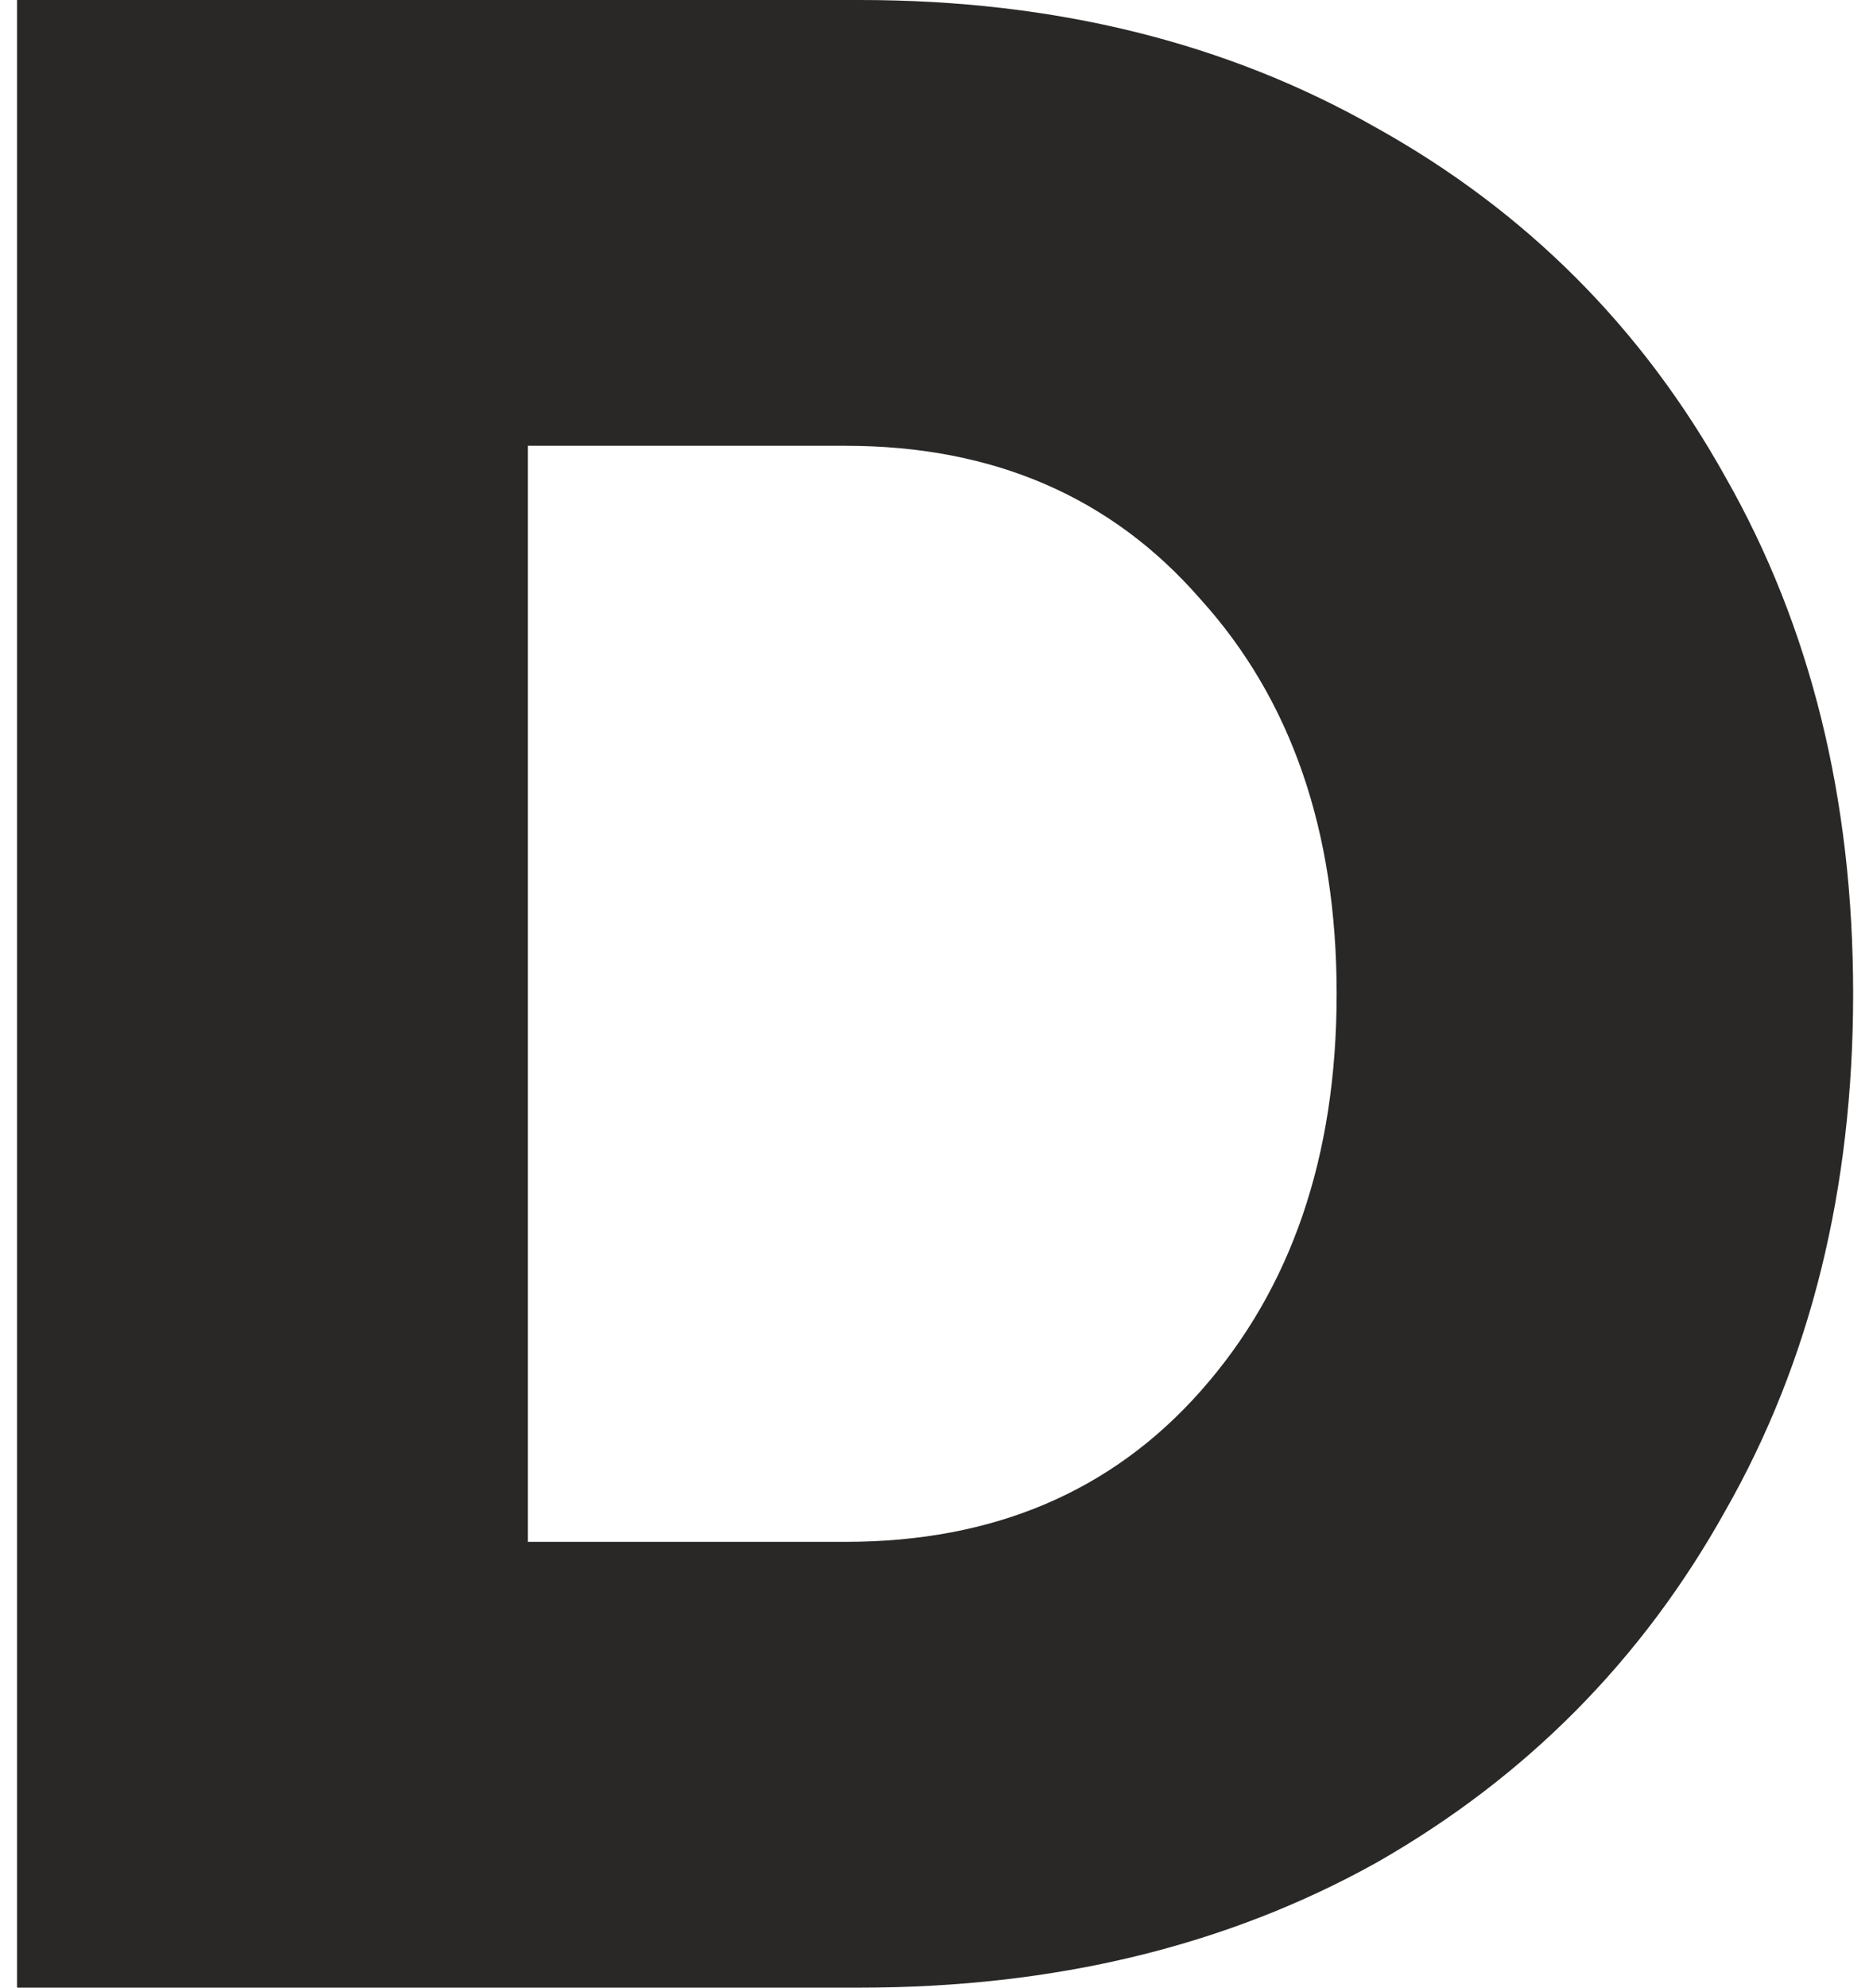 <?xml version="1.0" encoding="UTF-8"?> <svg xmlns="http://www.w3.org/2000/svg" width="66" height="70" viewBox="0 0 66 70" fill="none"> <path d="M0.6 70V0H30.3C37.167 0 43.233 1.5 48.5 4.5C53.767 7.433 57.867 11.533 60.8 16.8C63.8 22.067 65.3 28.133 65.3 35C65.3 41.867 63.8 47.933 60.8 53.2C57.867 58.467 53.767 62.6 48.5 65.6C43.233 68.533 37.167 70 30.3 70H0.6ZM29.8 15.7H18.6V54.3H29.8C35 54.3 39.167 52.533 42.3 49C45.5 45.4 47.1 40.733 47.1 35C47.1 29.267 45.5 24.633 42.3 21.1C39.167 17.5 35 15.7 29.8 15.7Z" fill="#292826"></path> </svg> 
